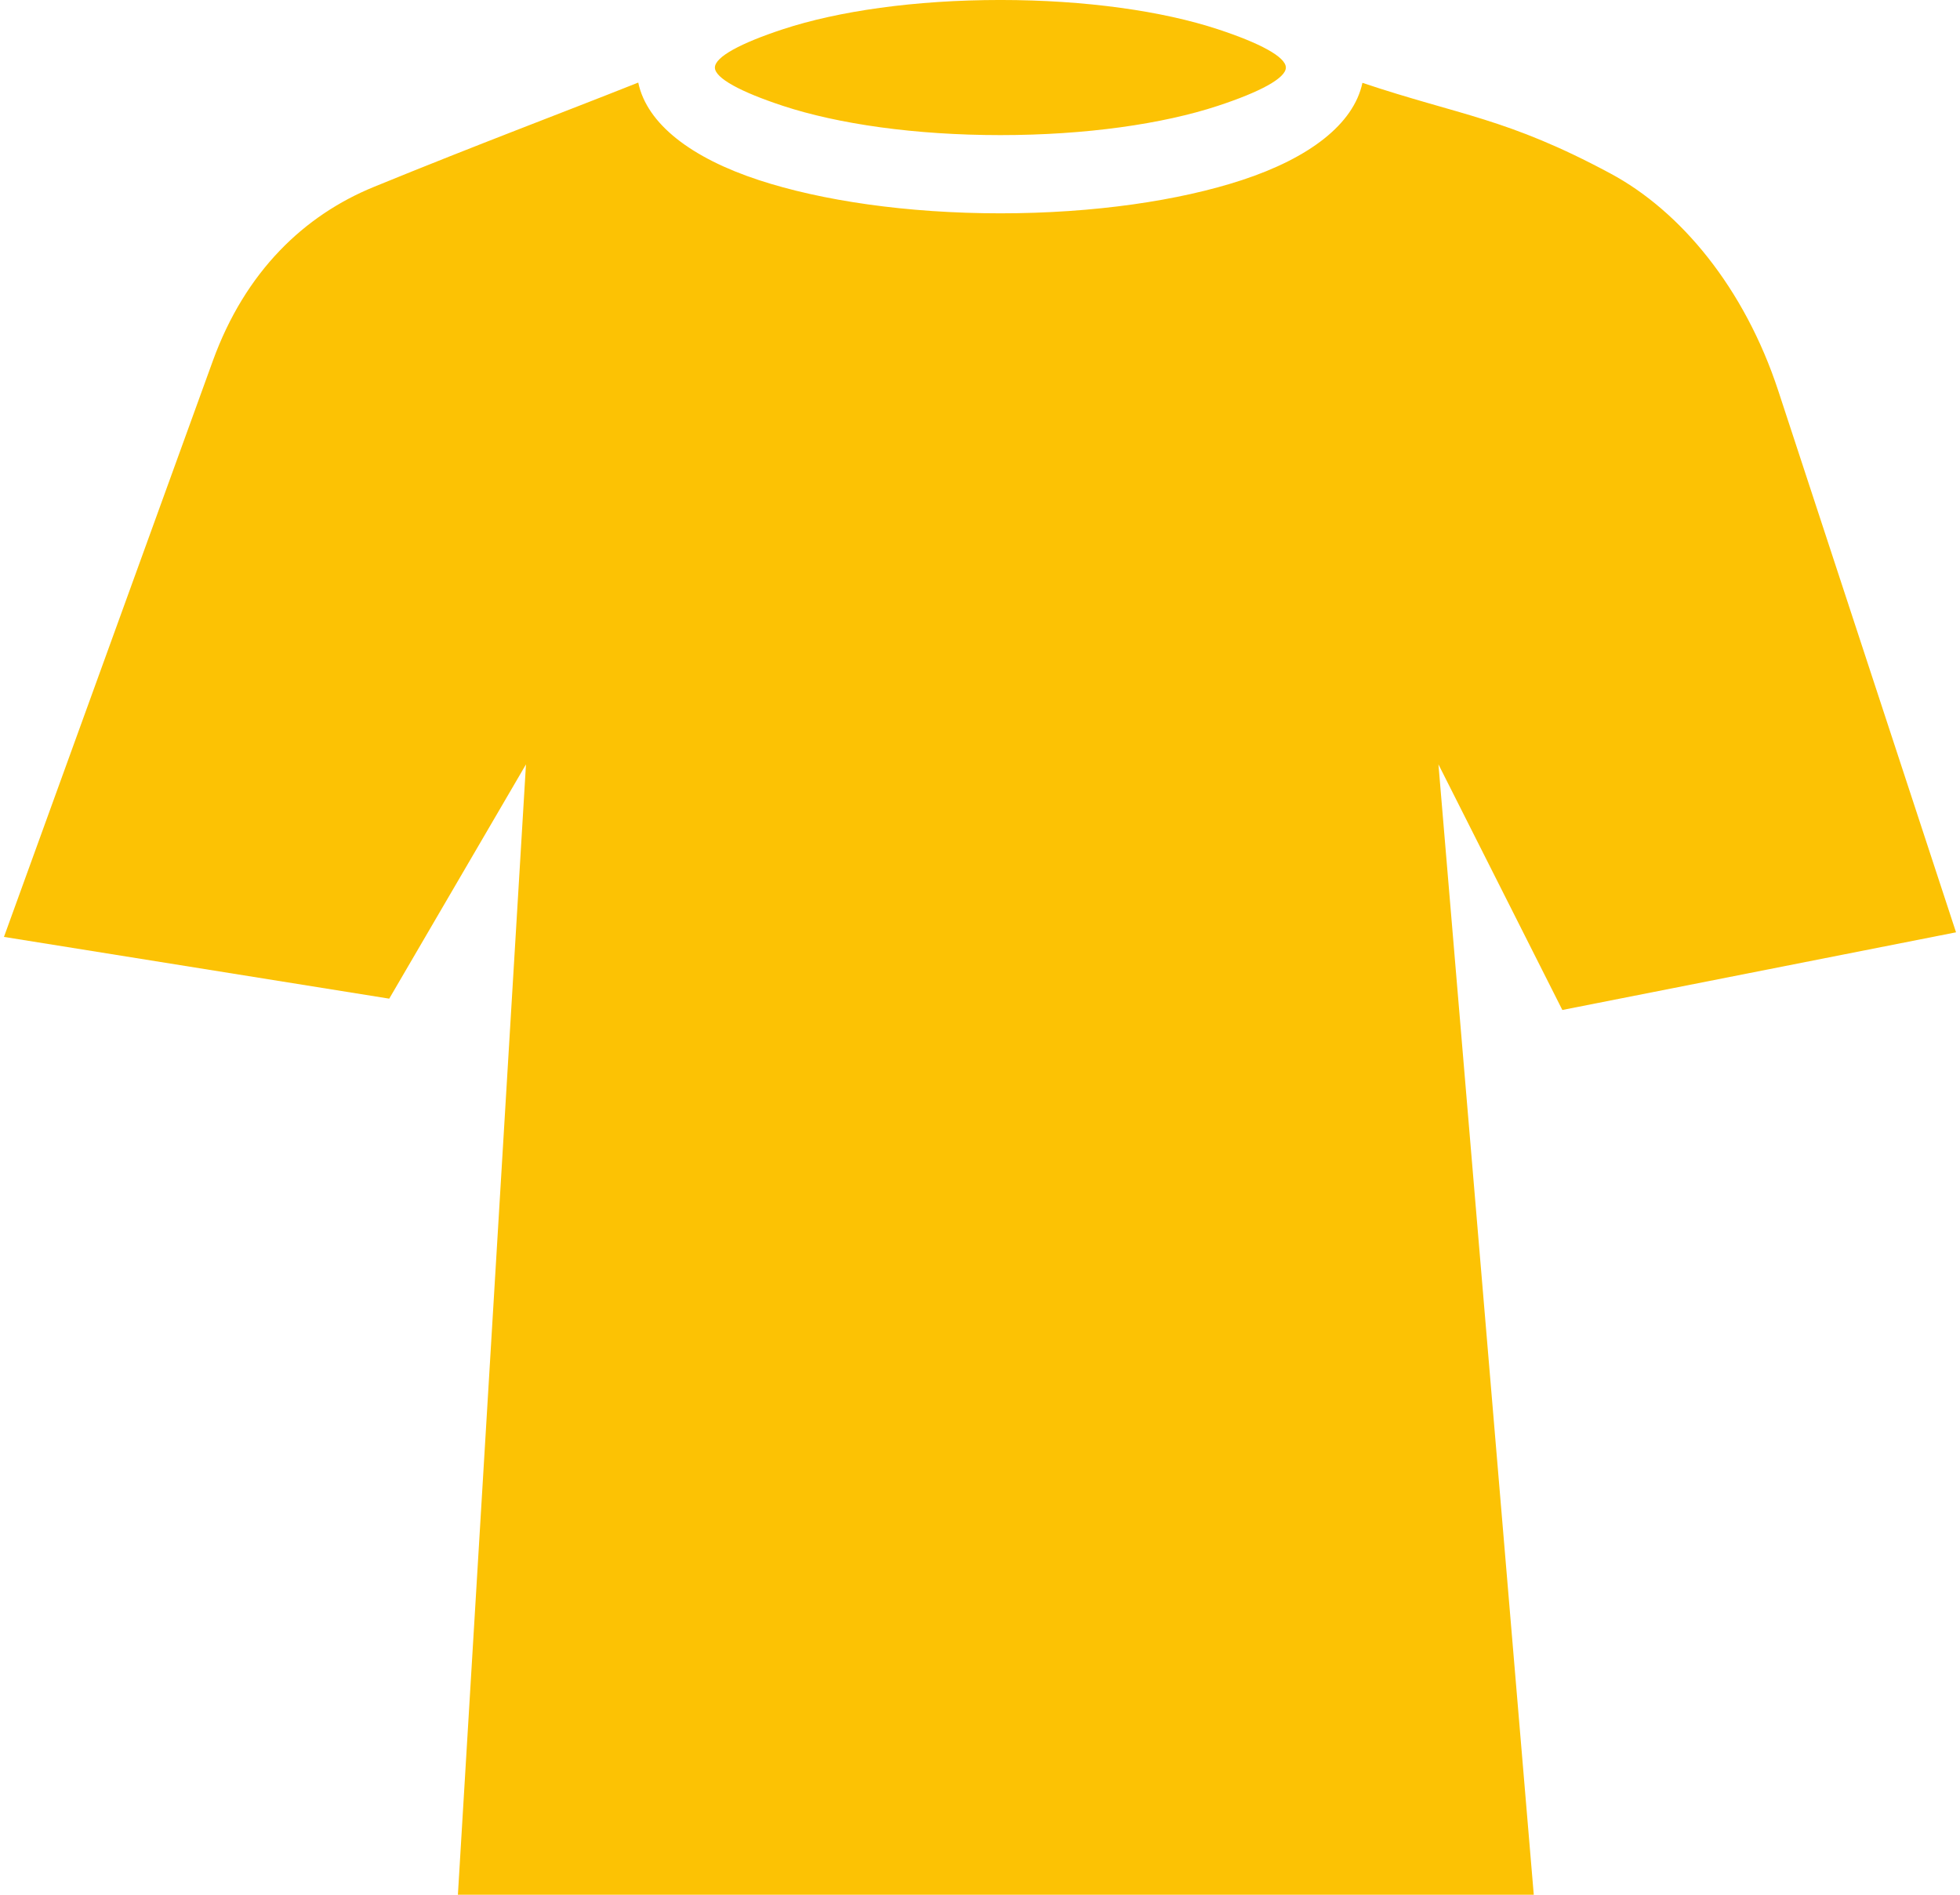 <?xml version="1.0" encoding="UTF-8"?>
<!DOCTYPE svg PUBLIC "-//W3C//DTD SVG 1.1//EN" "http://www.w3.org/Graphics/SVG/1.1/DTD/svg11.dtd">
<!-- Creator: CorelDRAW X5 -->
<svg xmlns="http://www.w3.org/2000/svg" xml:space="preserve" width="120px" height="116px" style="shape-rendering:geometricPrecision; text-rendering:geometricPrecision; image-rendering:optimizeQuality; fill-rule:evenodd; clip-rule:evenodd"
viewBox="0 0 120 116.471"
 xmlns:xlink="http://www.w3.org/1999/xlink"
 xmlns:dc="http://purl.org/dc/elements/1.1/"
 xmlns:cc="http://creativecommons.org/ns#"
 xmlns:rdf="http://www.w3.org/1999/02/22-rdf-syntax-ns#"
 xmlns:svg="http://www.w3.org/2000/svg"
 xmlns:sodipodi="http://sodipodi.sourceforge.net/DTD/sodipodi-0.dtd"
 xmlns:inkscape="http://www.inkscape.org/namespaces/inkscape"
 version="1.1"
 enable-background="new 0 0 500 500"
 sodipodi:docname="triko.svg"
 inkscape:version="0.92.1 r15371">
 <defs>
  <style type="text/css">
   <![CDATA[
    .fil0 {fill:#FCC204}
   ]]>
  </style>
 </defs>
 <g id="Vrstva_x0020_1">
  <path id="path2" class="fil0" d="M27.906 116.471l66.136 0 -5.86 -69.485 7.616 15.098 24.202 -4.774 -10.931 -33.298c-2.076,-6.311 -5.995,-11.034 -10.321,-13.352 -6.376,-3.422 -9.226,-3.55 -15.239,-5.568 -0.54,2.541 -3.269,4.62 -7.406,5.978 -3.838,1.262 -9.092,2.043 -14.848,2.043 -5.756,0 -11.01,-0.781 -14.851,-2.043 -4.147,-1.361 -6.881,-3.447 -7.412,-5.995 -4.794,1.908 -9.77,3.763 -16.262,6.418 -4.249,1.738 -7.888,5.164 -9.893,10.698l-12.837 35.401 23.684 3.796 8.406 -14.401 -4.185 69.485zm46.713 -114.674c-3.38,-1.112 -8.103,-1.798 -13.366,-1.798 -5.263,0 -9.987,0.686 -13.367,1.798 -2.583,0.849 -4.183,1.699 -4.183,2.357 0,0.65 1.6,1.503 4.183,2.353 3.38,1.113 8.104,1.798 13.367,1.798 5.263,0 9.987,-0.686 13.366,-1.798 2.583,-0.849 4.183,-1.702 4.183,-2.353 0,-0.657 -1.6,-1.507 -4.183,-2.357z" inkscape:connector-curvature="0"/>
 </g>
</svg>
